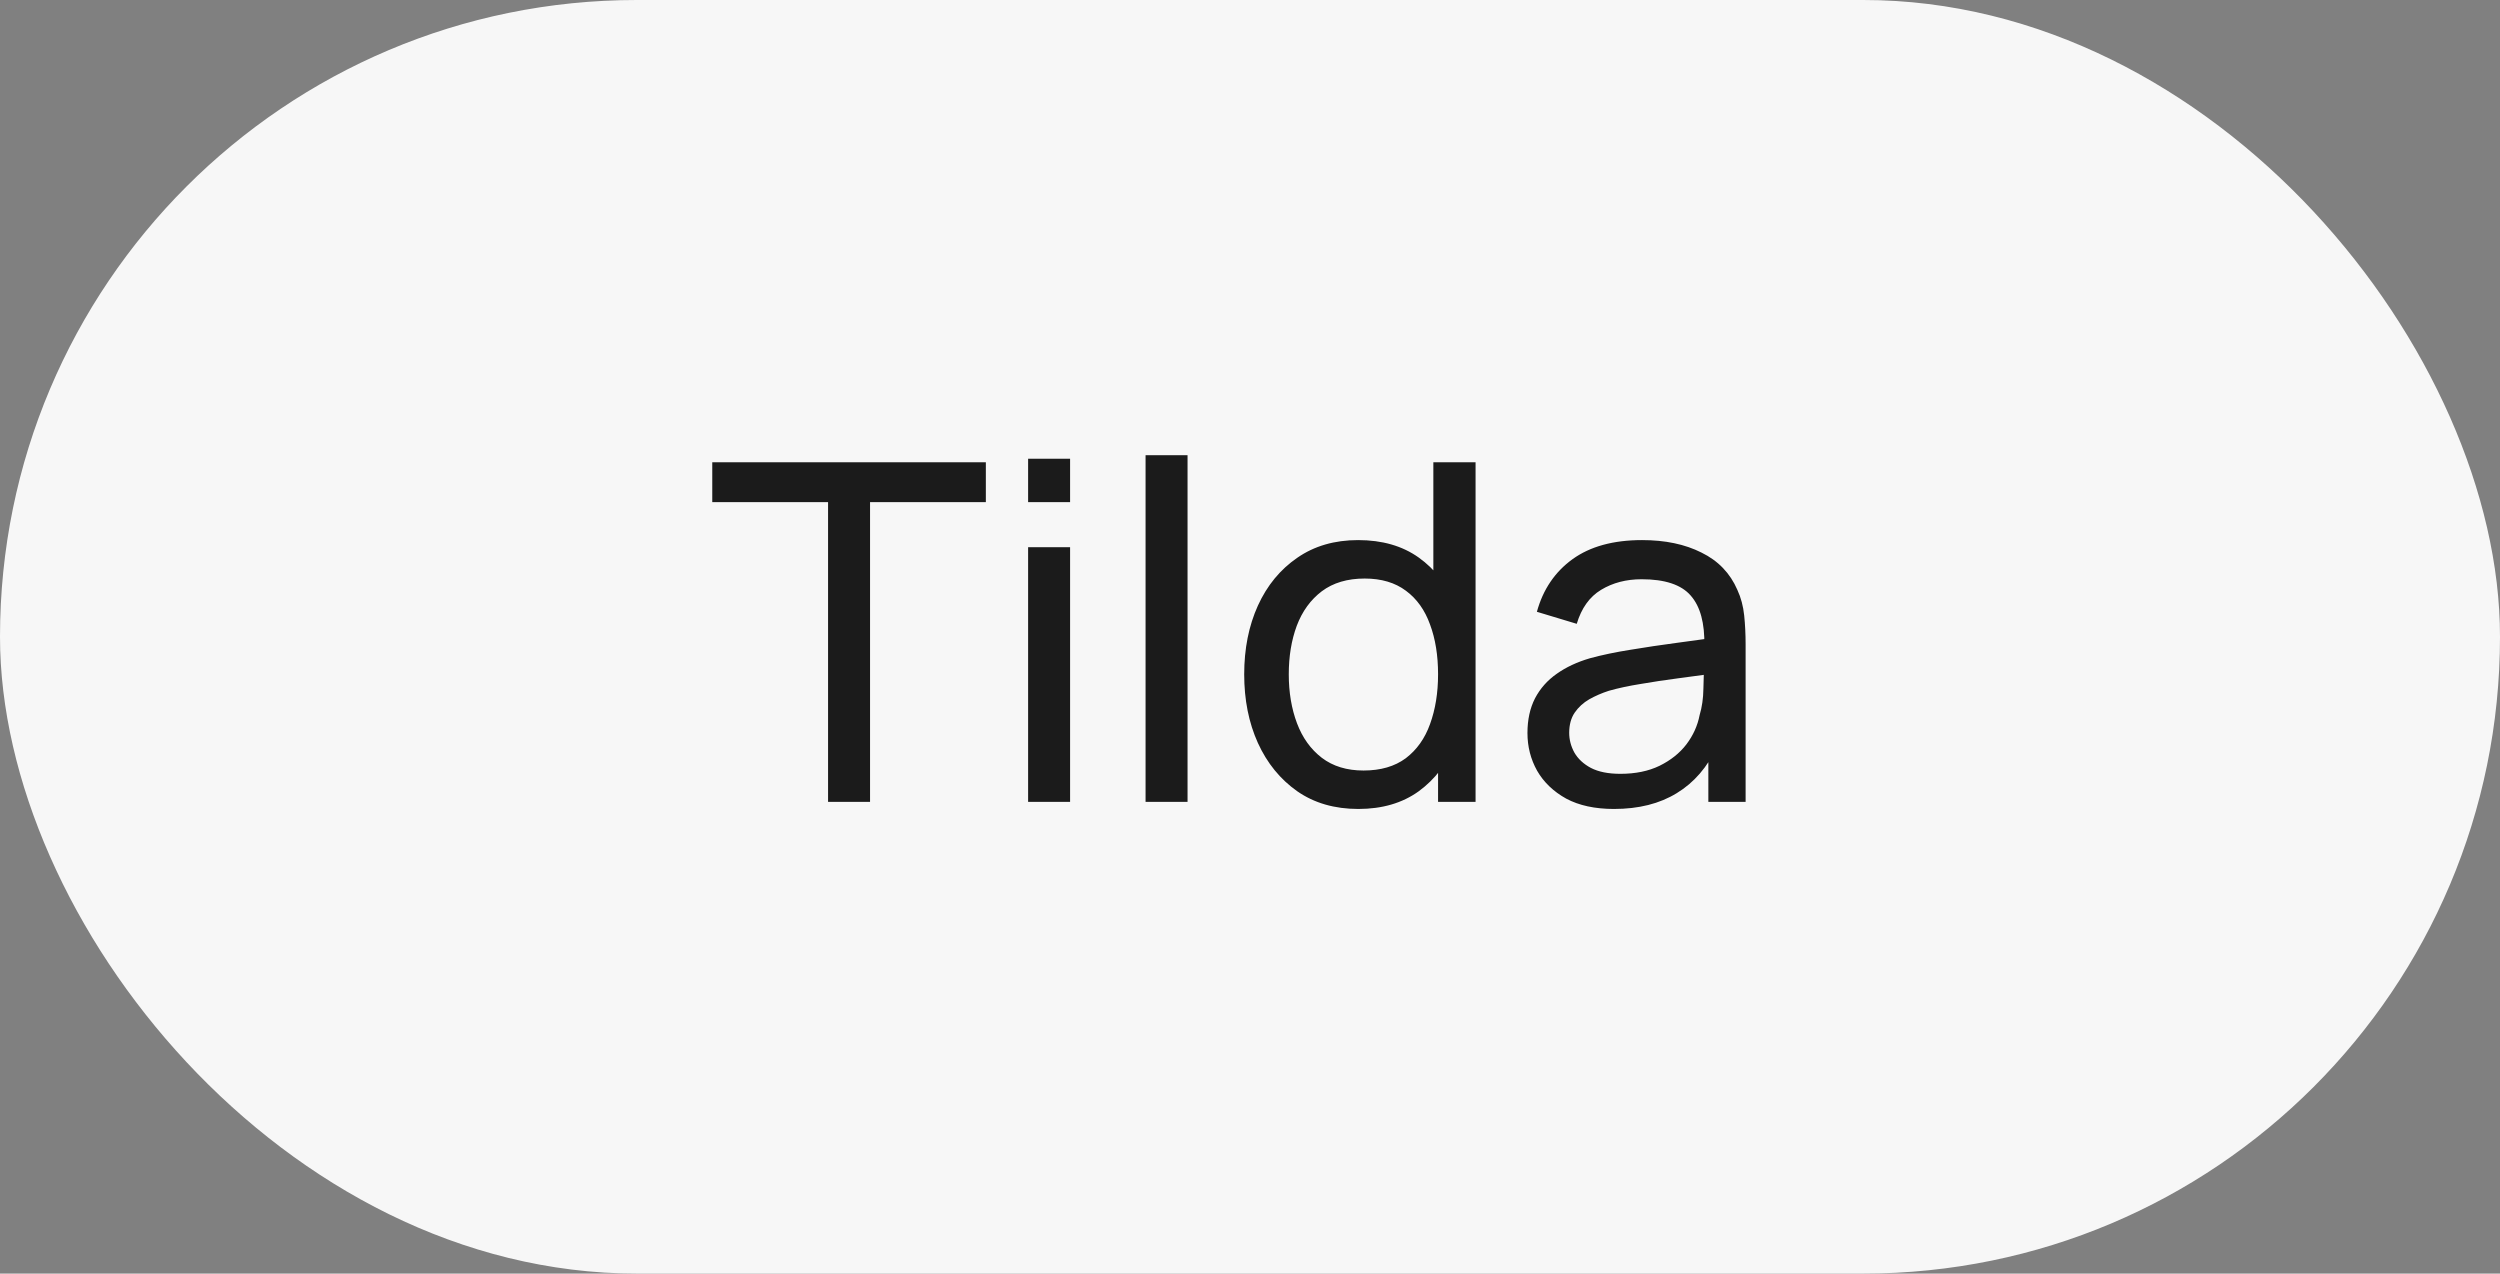 <?xml version="1.0" encoding="UTF-8"?> <svg xmlns="http://www.w3.org/2000/svg" width="53" height="27" viewBox="0 0 53 27" fill="none"><rect x="0" y="0" width="53" height="27" fill="#808080" stroke="none"/> <rect width="53" height="27" rx="13.5" fill="#F7F7F7"></rect> <path d="M17.555 17V10.645H15.1V9.8H20.9V10.645H18.445V17H17.555ZM21.796 10.645V9.725H22.686V10.645H21.796ZM21.796 17V11.6H22.686V17H21.796ZM24.286 17V9.65H25.176V17H24.286ZM28.797 17.15C28.293 17.15 27.862 17.025 27.502 16.775C27.142 16.522 26.863 16.18 26.667 15.75C26.473 15.32 26.377 14.835 26.377 14.295C26.377 13.755 26.473 13.27 26.667 12.84C26.863 12.41 27.142 12.072 27.502 11.825C27.862 11.575 28.292 11.45 28.792 11.45C29.302 11.45 29.73 11.573 30.077 11.82C30.423 12.067 30.685 12.405 30.862 12.835C31.042 13.265 31.132 13.752 31.132 14.295C31.132 14.832 31.042 15.317 30.862 15.75C30.685 16.18 30.423 16.522 30.077 16.775C29.73 17.025 29.303 17.15 28.797 17.15ZM28.907 16.335C29.27 16.335 29.568 16.248 29.802 16.075C30.035 15.898 30.207 15.657 30.317 15.35C30.43 15.04 30.487 14.688 30.487 14.295C30.487 13.895 30.43 13.543 30.317 13.24C30.207 12.933 30.037 12.695 29.807 12.525C29.577 12.352 29.285 12.265 28.932 12.265C28.565 12.265 28.262 12.355 28.022 12.535C27.785 12.715 27.608 12.958 27.492 13.265C27.378 13.572 27.322 13.915 27.322 14.295C27.322 14.678 27.38 15.025 27.497 15.335C27.613 15.642 27.788 15.885 28.022 16.065C28.258 16.245 28.553 16.335 28.907 16.335ZM30.487 17V13.025H30.387V9.8H31.282V17H30.487ZM34.217 17.15C33.814 17.15 33.476 17.077 33.202 16.93C32.932 16.78 32.727 16.583 32.587 16.34C32.451 16.097 32.382 15.83 32.382 15.54C32.382 15.257 32.436 15.012 32.542 14.805C32.652 14.595 32.806 14.422 33.002 14.285C33.199 14.145 33.434 14.035 33.707 13.955C33.964 13.885 34.251 13.825 34.567 13.775C34.887 13.722 35.211 13.673 35.537 13.63C35.864 13.587 36.169 13.545 36.452 13.505L36.132 13.69C36.142 13.21 36.046 12.855 35.842 12.625C35.642 12.395 35.296 12.28 34.802 12.28C34.476 12.28 34.189 12.355 33.942 12.505C33.699 12.652 33.527 12.892 33.427 13.225L32.582 12.97C32.712 12.497 32.964 12.125 33.337 11.855C33.711 11.585 34.202 11.45 34.812 11.45C35.302 11.45 35.722 11.538 36.072 11.715C36.426 11.888 36.679 12.152 36.832 12.505C36.909 12.672 36.957 12.853 36.977 13.05C36.997 13.243 37.007 13.447 37.007 13.66V17H36.217V15.705L36.402 15.825C36.199 16.262 35.914 16.592 35.547 16.815C35.184 17.038 34.741 17.15 34.217 17.15ZM34.352 16.405C34.672 16.405 34.949 16.348 35.182 16.235C35.419 16.118 35.609 15.967 35.752 15.78C35.896 15.59 35.989 15.383 36.032 15.16C36.082 14.993 36.109 14.808 36.112 14.605C36.119 14.398 36.122 14.24 36.122 14.13L36.432 14.265C36.142 14.305 35.857 14.343 35.577 14.38C35.297 14.417 35.032 14.457 34.782 14.5C34.532 14.54 34.307 14.588 34.107 14.645C33.961 14.692 33.822 14.752 33.692 14.825C33.566 14.898 33.462 14.993 33.382 15.11C33.306 15.223 33.267 15.365 33.267 15.535C33.267 15.682 33.304 15.822 33.377 15.955C33.454 16.088 33.571 16.197 33.727 16.28C33.887 16.363 34.096 16.405 34.352 16.405Z" fill="#1B1B1B"></path> </svg> 